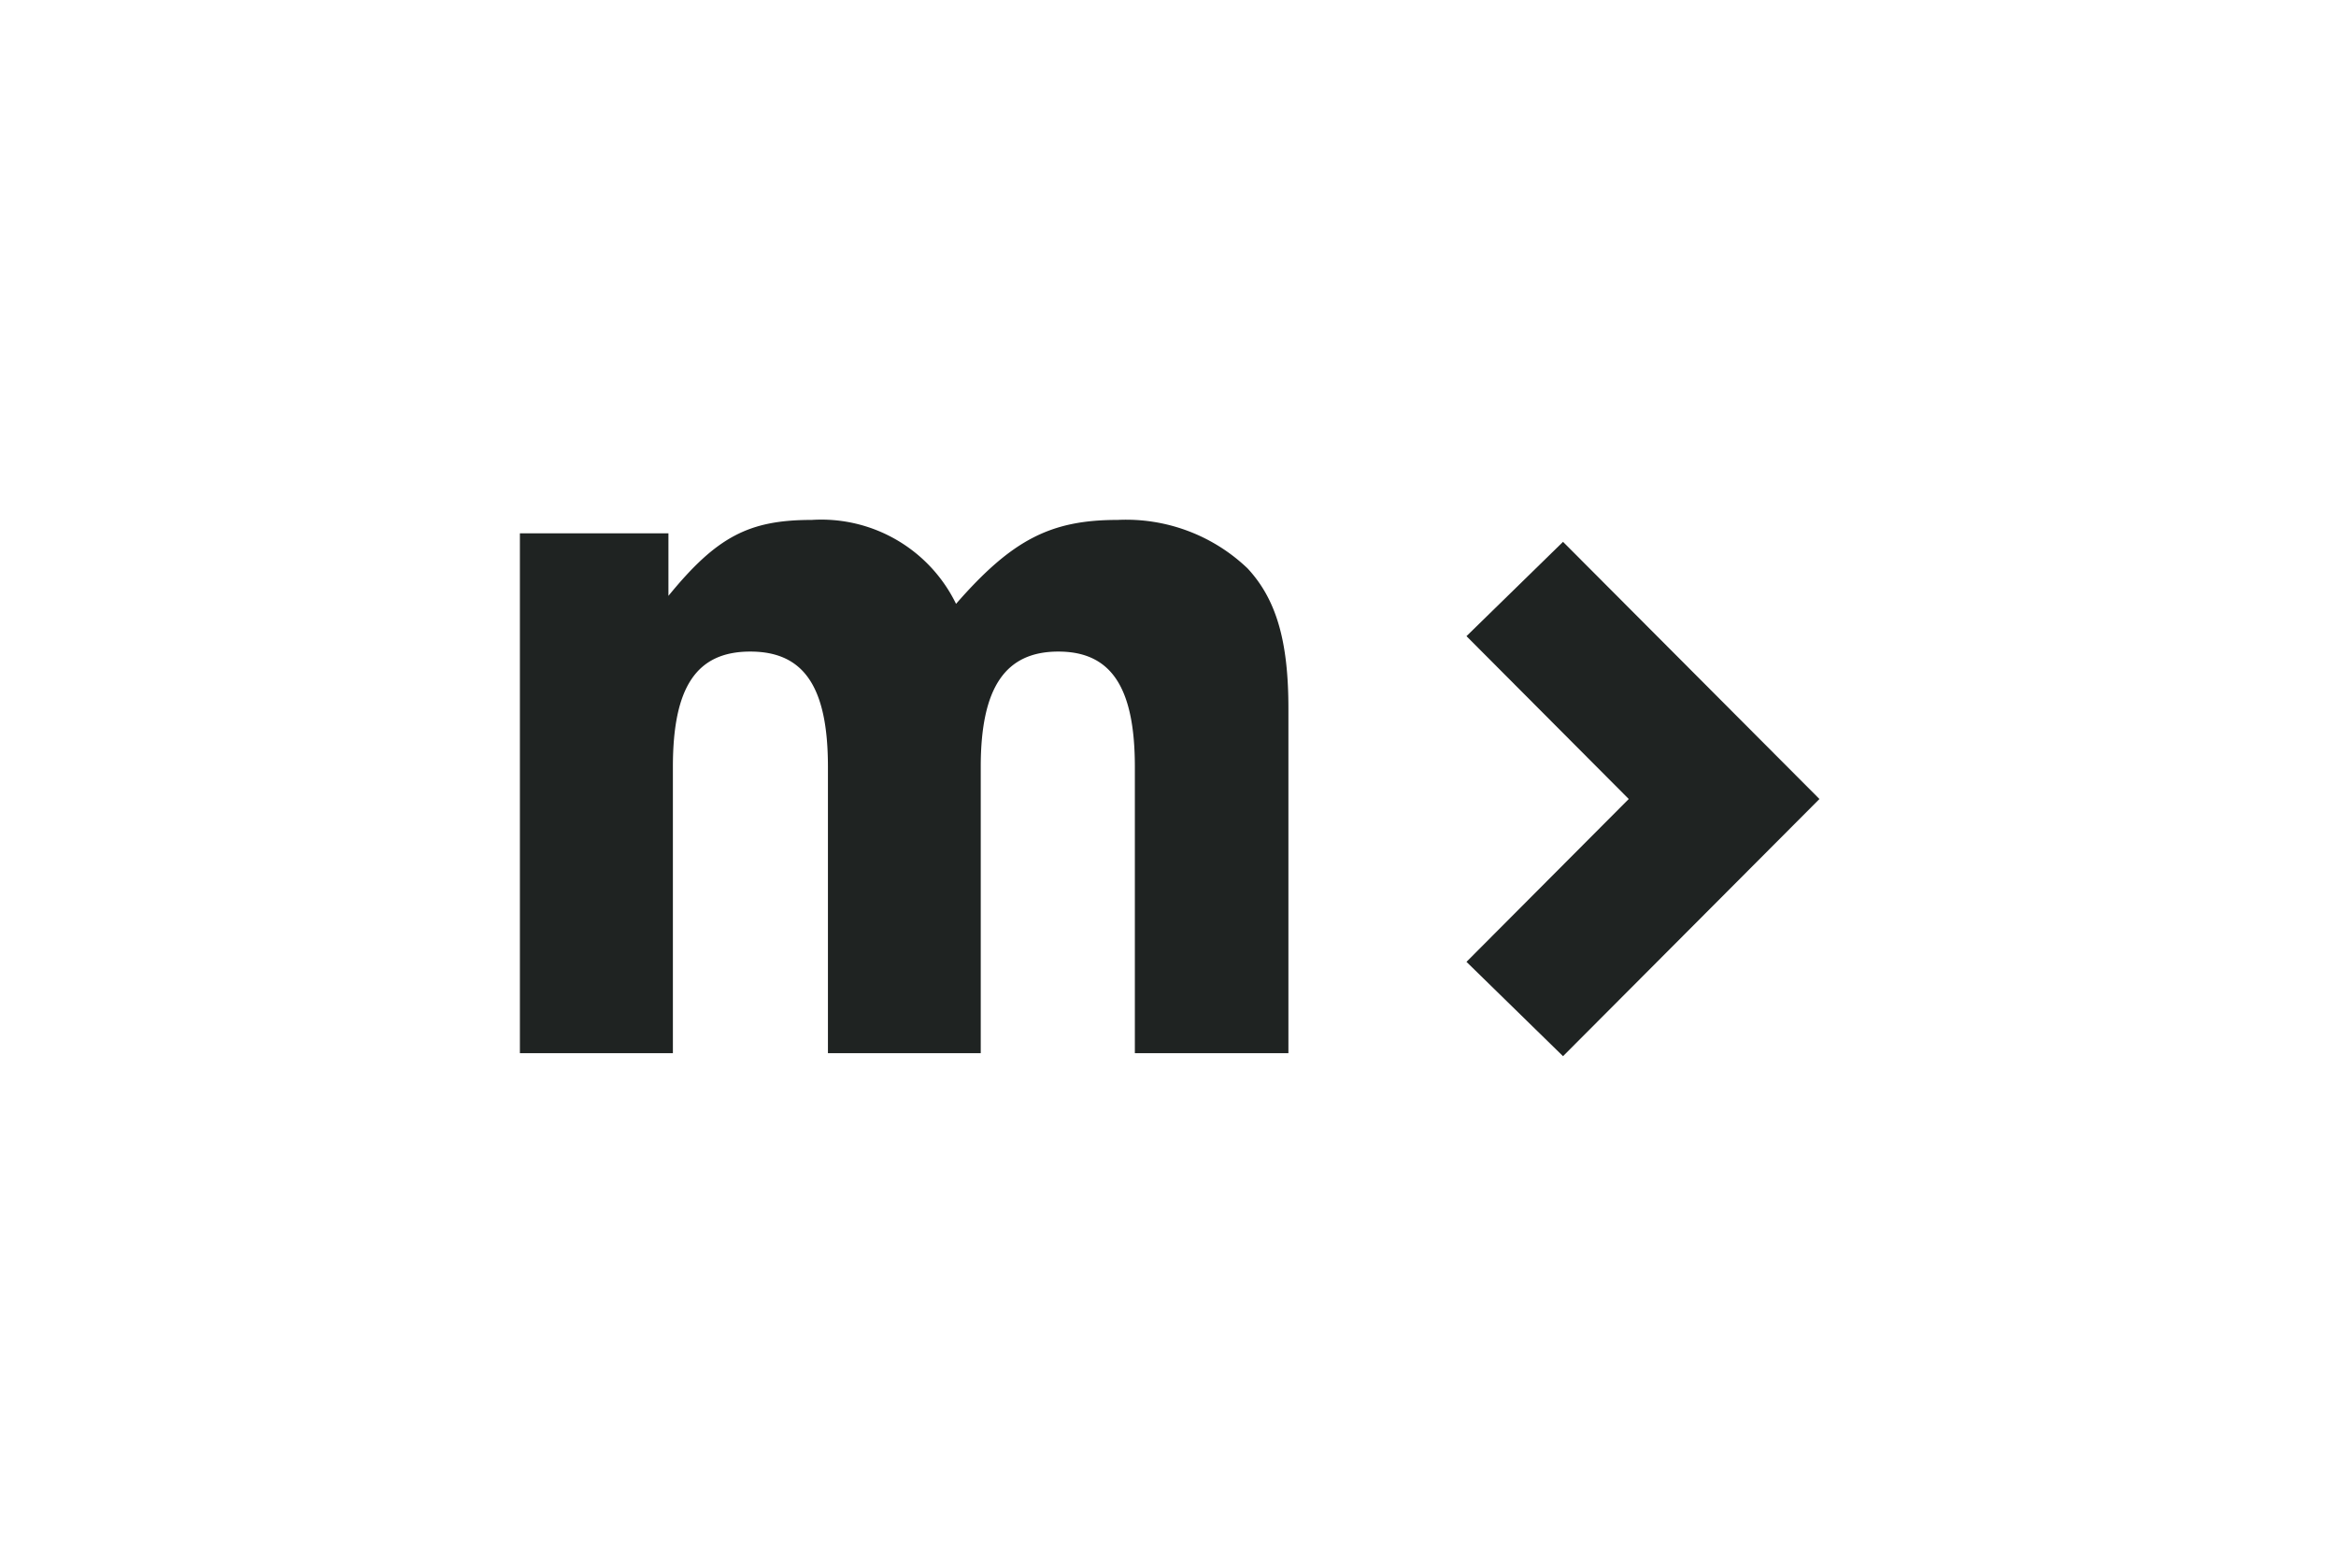 <?xml version="1.0" encoding="UTF-8"?> <svg xmlns="http://www.w3.org/2000/svg" id="Calque_1" data-name="Calque 1" viewBox="0 0 125.81 84.42"><defs><style>.cls-1{fill:#1f2322;}</style></defs><g id="mktest"><g id="Group"><path id="mk" class="cls-1" d="M60.19,28a9.47,9.47,0,0,1,7,2.61c1.56,1.68,2.2,3.94,2.2,7.54h0V56.72H61.12V41.3c0-4.29-1.28-6.21-4.12-6.21S52.82,37,52.82,41.3h0V56.72H44.59V41.3c0-4.29-1.28-6.21-4.18-6.21S36.24,37,36.24,41.3h0V56.72H28v-28h8v3.37C38.61,28.89,40.35,28,43.72,28a8.07,8.07,0,0,1,7.77,4.52C54.51,29.06,56.59,28,60.19,28Z"></path></g></g><polygon class="cls-1" points="84.18 29.18 97.99 43.03 84.18 56.88 78.98 51.8 87.72 43.03 78.98 34.26 84.18 29.18"></polygon></svg> 